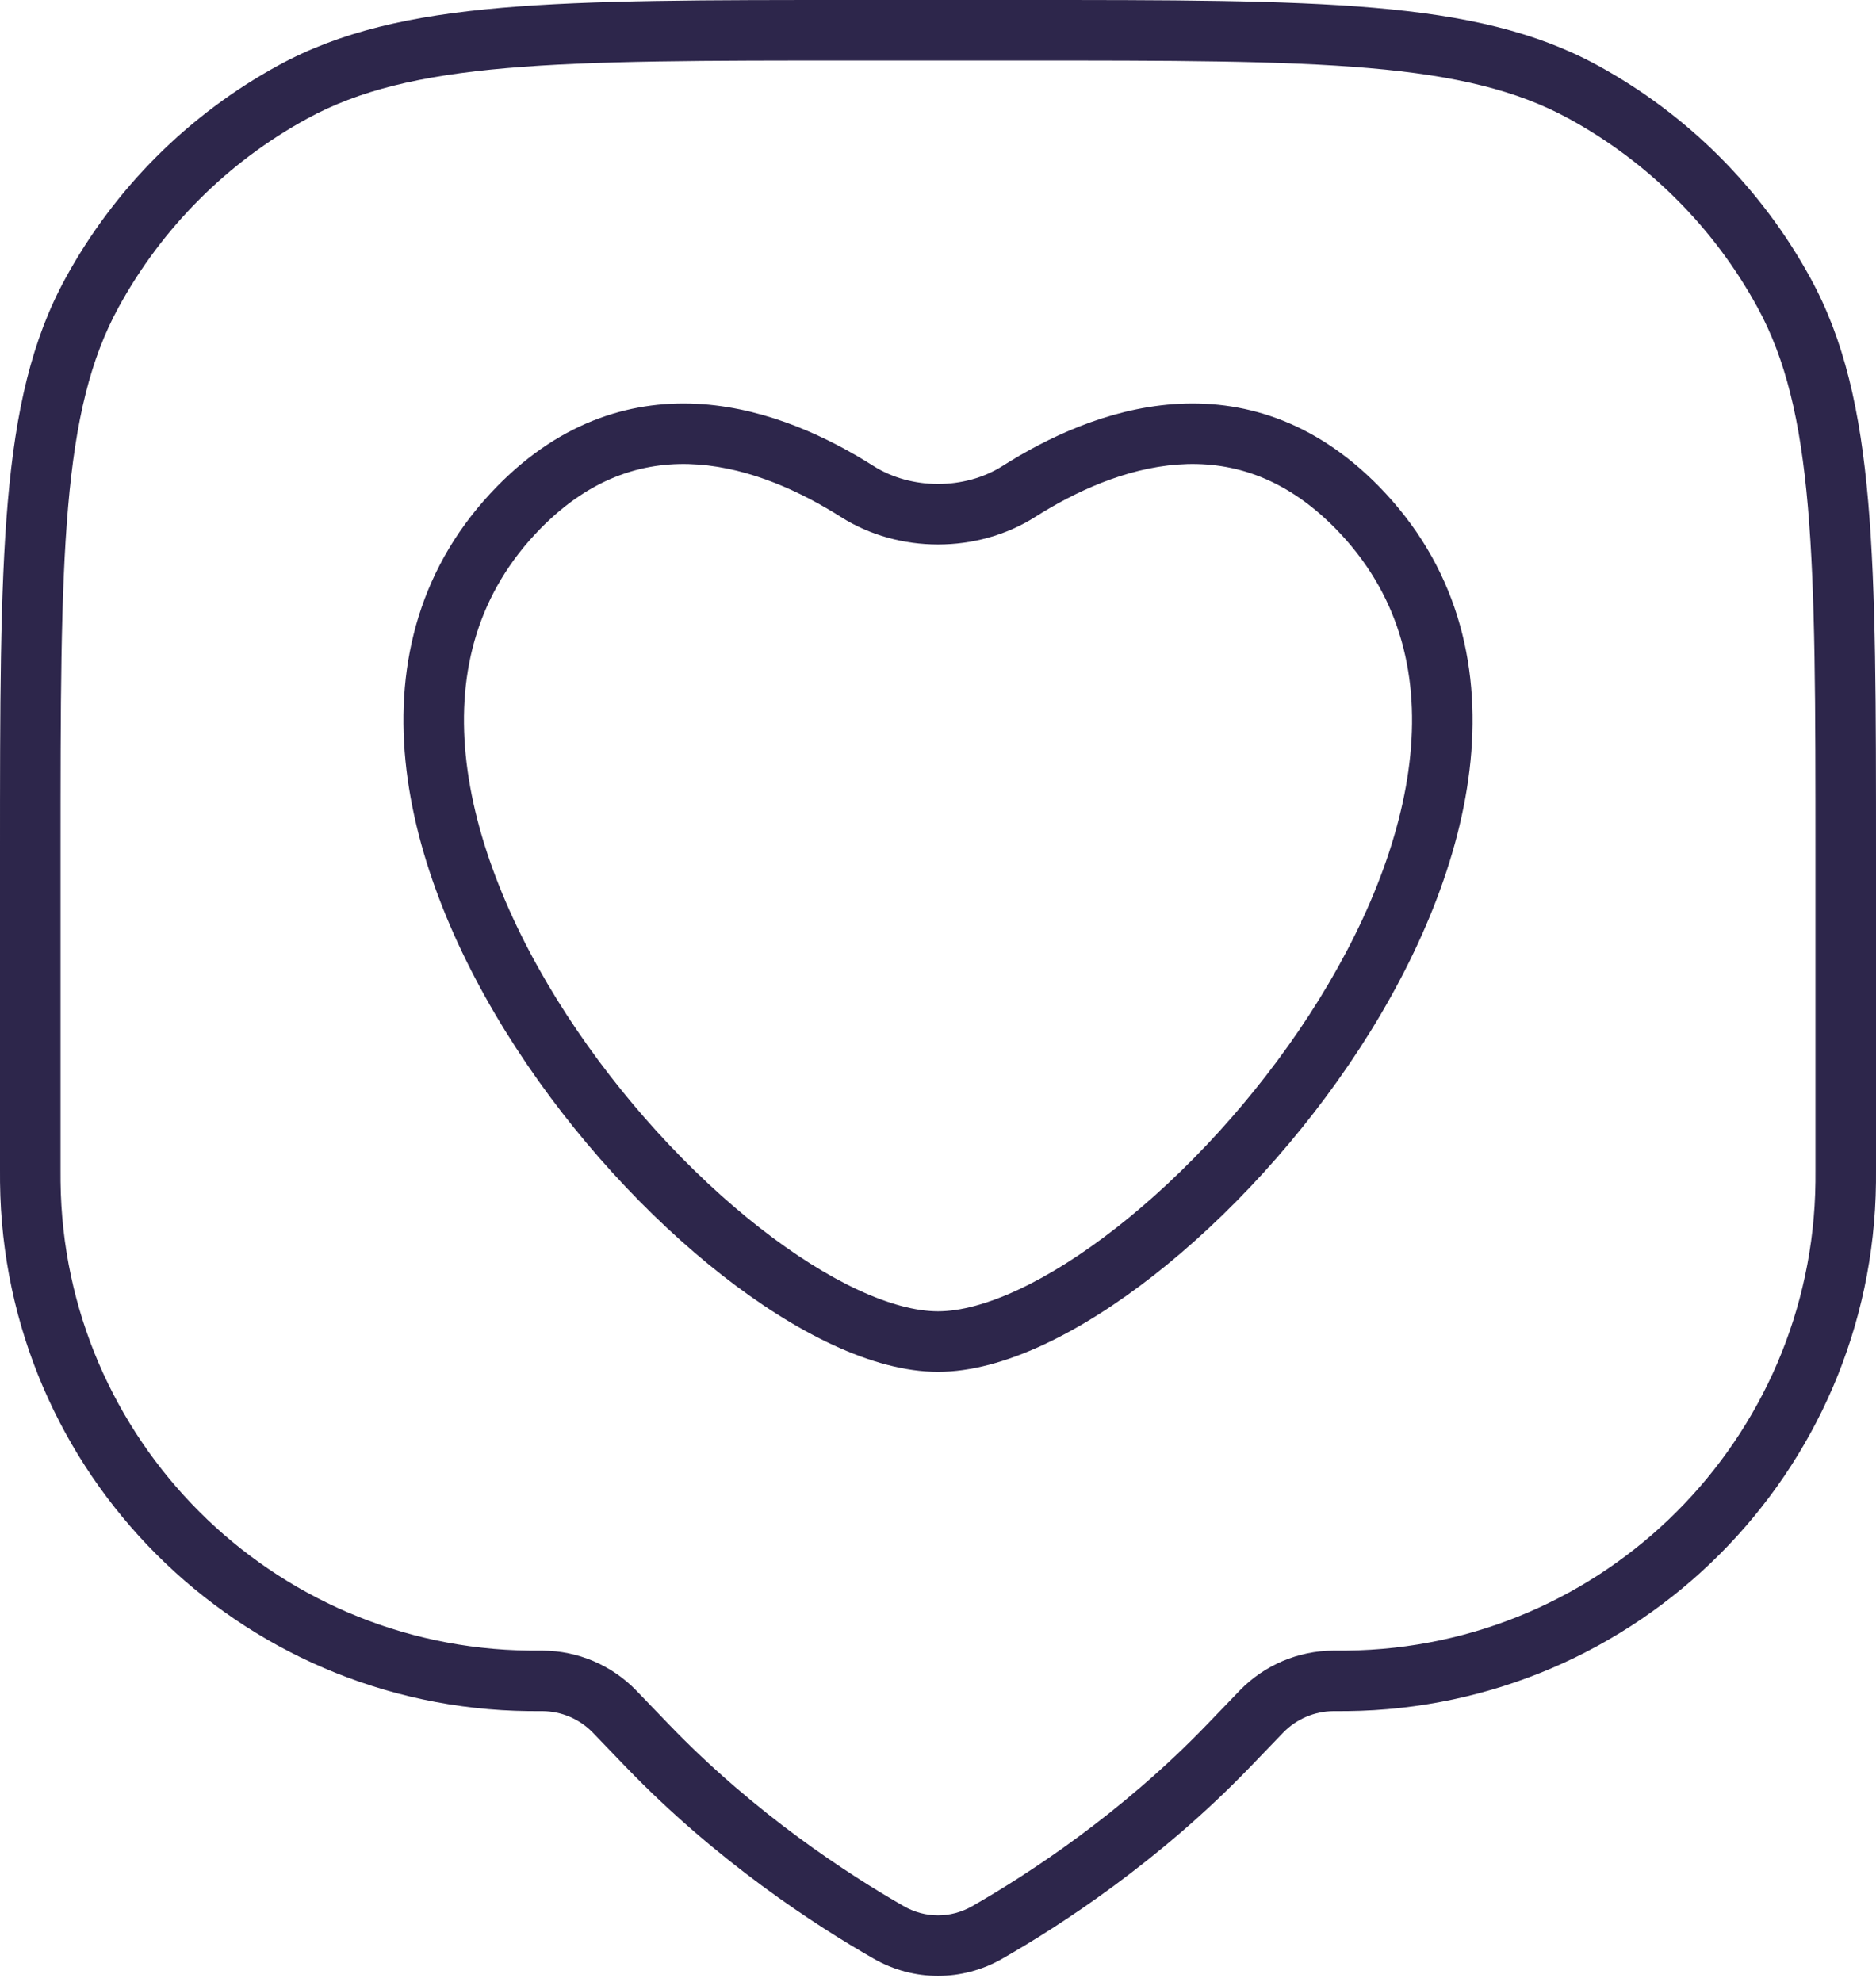 <?xml version="1.0" encoding="UTF-8"?> <svg xmlns="http://www.w3.org/2000/svg" width="124" height="131" viewBox="0 0 124 131" fill="none"> <path d="M40.661 113.163L42.102 111.776L42.102 111.776L40.661 113.163ZM40.608 113.108L39.175 114.503L40.608 113.108ZM35.867 111.091L35.878 109.091L35.867 111.091ZM88.133 111.091L88.122 109.091L88.133 111.091ZM83.339 113.163L81.898 111.776V111.776L83.339 113.163ZM83.392 113.108L84.825 114.503L83.392 113.108ZM81.213 115.372L82.654 116.759L81.213 115.372ZM42.787 115.372L41.346 116.759L41.346 116.759L42.787 115.372ZM2.002 78.117L4.002 78.096L2.002 78.117ZM34.974 111.089L34.995 109.089L34.974 111.089ZM121.998 78.117L119.998 78.096L121.998 78.117ZM89.026 111.089L89.005 109.089L89.026 111.089ZM104.642 6.077L105.6 4.322L104.642 6.077ZM117.923 19.358L119.678 18.4L117.923 19.358ZM19.358 6.077L18.4 4.322L19.358 6.077ZM6.077 19.358L4.322 18.4L6.077 19.358ZM67.336 32.486L68.407 34.175L67.336 32.486ZM89.705 33.536L91.133 32.135L89.705 33.536ZM34.295 33.536L35.723 34.936L34.295 33.536ZM56.664 32.486L57.736 30.798L56.664 32.486ZM65.252 127.719L64.259 125.983L65.252 127.719ZM58.748 127.719L57.756 129.456L58.748 127.719ZM56.545 4H67.454V0H56.545V4ZM120 56.545V77.3H124V56.545H120ZM4 77.299V56.545H0V77.299H4ZM81.898 111.776L79.772 113.985L82.654 116.759L84.78 114.549L81.898 111.776ZM44.228 113.985L42.102 111.776L39.22 114.549L41.346 116.759L44.228 113.985ZM42.102 111.776C42.077 111.75 42.059 111.731 42.041 111.713L39.175 114.503C39.183 114.511 39.192 114.52 39.22 114.549L42.102 111.776ZM35.791 113.091C35.832 113.091 35.844 113.091 35.856 113.091L35.878 109.091C35.853 109.091 35.827 109.091 35.791 109.091V113.091ZM42.041 111.713C40.421 110.049 38.201 109.104 35.878 109.091L35.856 113.091C37.107 113.098 38.302 113.607 39.175 114.503L42.041 111.713ZM88.209 109.091C88.173 109.091 88.147 109.091 88.122 109.091L88.144 113.091C88.156 113.091 88.168 113.091 88.209 113.091V109.091ZM84.78 114.549C84.808 114.521 84.817 114.511 84.825 114.503L81.959 111.713C81.941 111.731 81.924 111.749 81.898 111.776L84.78 114.549ZM88.122 109.091C85.799 109.104 83.579 110.049 81.959 111.713L84.825 114.503C85.698 113.607 86.893 113.098 88.144 113.091L88.122 109.091ZM79.772 113.985C74.079 119.9 67.892 123.906 64.259 125.983L66.244 129.456C70.073 127.267 76.607 123.042 82.654 116.759L79.772 113.985ZM41.346 116.759C47.393 123.042 53.927 127.267 57.756 129.456L59.741 125.983C56.108 123.906 49.921 119.9 44.228 113.985L41.346 116.759ZM0 77.299C0 77.72 -2.93255e-05 77.945 0.002 78.139L4.002 78.096C4 77.929 4 77.73 4 77.299H0ZM35.791 109.091C35.361 109.091 35.161 109.091 34.995 109.089L34.952 113.089C35.145 113.091 35.371 113.091 35.791 113.091V109.091ZM0.002 78.139C0.209 97.355 15.736 112.881 34.952 113.089L34.995 109.089C17.955 108.905 4.186 95.136 4.002 78.096L0.002 78.139ZM120 77.3C120 77.73 120 77.929 119.998 78.096L123.998 78.139C124 77.945 124 77.72 124 77.3H120ZM88.209 113.091C88.629 113.091 88.855 113.091 89.048 113.089L89.005 109.089C88.838 109.091 88.639 109.091 88.209 109.091V113.091ZM119.998 78.096C119.814 95.136 106.045 108.905 89.005 109.089L89.048 113.089C108.264 112.881 123.791 97.355 123.998 78.139L119.998 78.096ZM67.454 4C77.396 4 84.725 4.002 90.505 4.502C96.26 5 100.293 5.982 103.683 7.833L105.6 4.322C101.523 2.096 96.869 1.038 90.85 0.517C84.857 -0.002 77.326 0 67.454 0V4ZM124 56.545C124 46.674 124.002 39.143 123.483 33.15C122.962 27.131 121.904 22.477 119.678 18.4L116.167 20.317C118.018 23.707 119 27.74 119.498 33.495C119.998 39.275 120 46.604 120 56.545H124ZM103.683 7.833C108.955 10.711 113.289 15.045 116.167 20.317L119.678 18.4C116.432 12.455 111.545 7.568 105.6 4.322L103.683 7.833ZM56.545 0C46.674 0 39.143 -0.002 33.15 0.517C27.131 1.038 22.477 2.096 18.4 4.322L20.317 7.833C23.707 5.982 27.74 5 33.495 4.502C39.275 4.002 46.604 4 56.545 4V0ZM4 56.545C4 46.604 4.002 39.275 4.502 33.495C5 27.74 5.982 23.707 7.833 20.317L4.322 18.4C2.096 22.477 1.038 27.131 0.517 33.15C-0.002 39.143 0 46.674 0 56.545H4ZM18.4 4.322C12.455 7.568 7.568 12.455 4.322 18.4L7.833 20.317C10.711 15.045 15.045 10.711 20.317 7.833L18.4 4.322ZM68.407 34.175C71.059 32.493 74.381 30.956 77.841 30.703C81.2 30.457 84.814 31.405 88.277 34.936L91.133 32.135C86.815 27.732 82.034 26.386 77.549 26.714C73.163 27.035 69.191 28.941 66.264 30.798L68.407 34.175ZM88.277 34.936C92.409 39.15 93.768 44.329 93.217 49.899C92.66 55.531 90.142 61.528 86.539 67.075C82.945 72.609 78.352 77.57 73.81 81.127C69.182 84.752 64.933 86.667 62 86.667V90.667C66.318 90.667 71.465 88.044 76.277 84.276C81.175 80.439 86.066 75.148 89.894 69.254C93.714 63.372 96.557 56.764 97.198 50.293C97.844 43.761 96.236 37.339 91.133 32.135L88.277 34.936ZM62 86.667C59.067 86.667 54.818 84.752 50.19 81.127C45.648 77.57 41.055 72.609 37.461 67.075C33.858 61.528 31.34 55.531 30.783 49.899C30.232 44.329 31.591 39.15 35.723 34.936L32.867 32.135C27.764 37.339 26.156 43.761 26.802 50.293C27.443 56.764 30.287 63.372 34.106 69.254C37.934 75.148 42.825 80.439 47.723 84.276C52.535 88.044 57.682 90.667 62 90.667V86.667ZM35.723 34.936C39.185 31.405 42.8 30.457 46.159 30.703C49.619 30.956 52.941 32.493 55.593 34.175L57.736 30.798C54.809 28.941 50.837 27.035 46.451 26.714C41.966 26.386 37.185 27.732 32.867 32.135L35.723 34.936ZM66.264 30.798C63.766 32.382 60.234 32.382 57.736 30.798L55.593 34.175C59.399 36.59 64.601 36.59 68.407 34.175L66.264 30.798ZM64.259 125.983C62.845 126.792 61.155 126.792 59.741 125.983L57.756 129.456C60.4 130.967 63.6 130.967 66.244 129.456L64.259 125.983Z" fill="#2D264B"></path> </svg> 